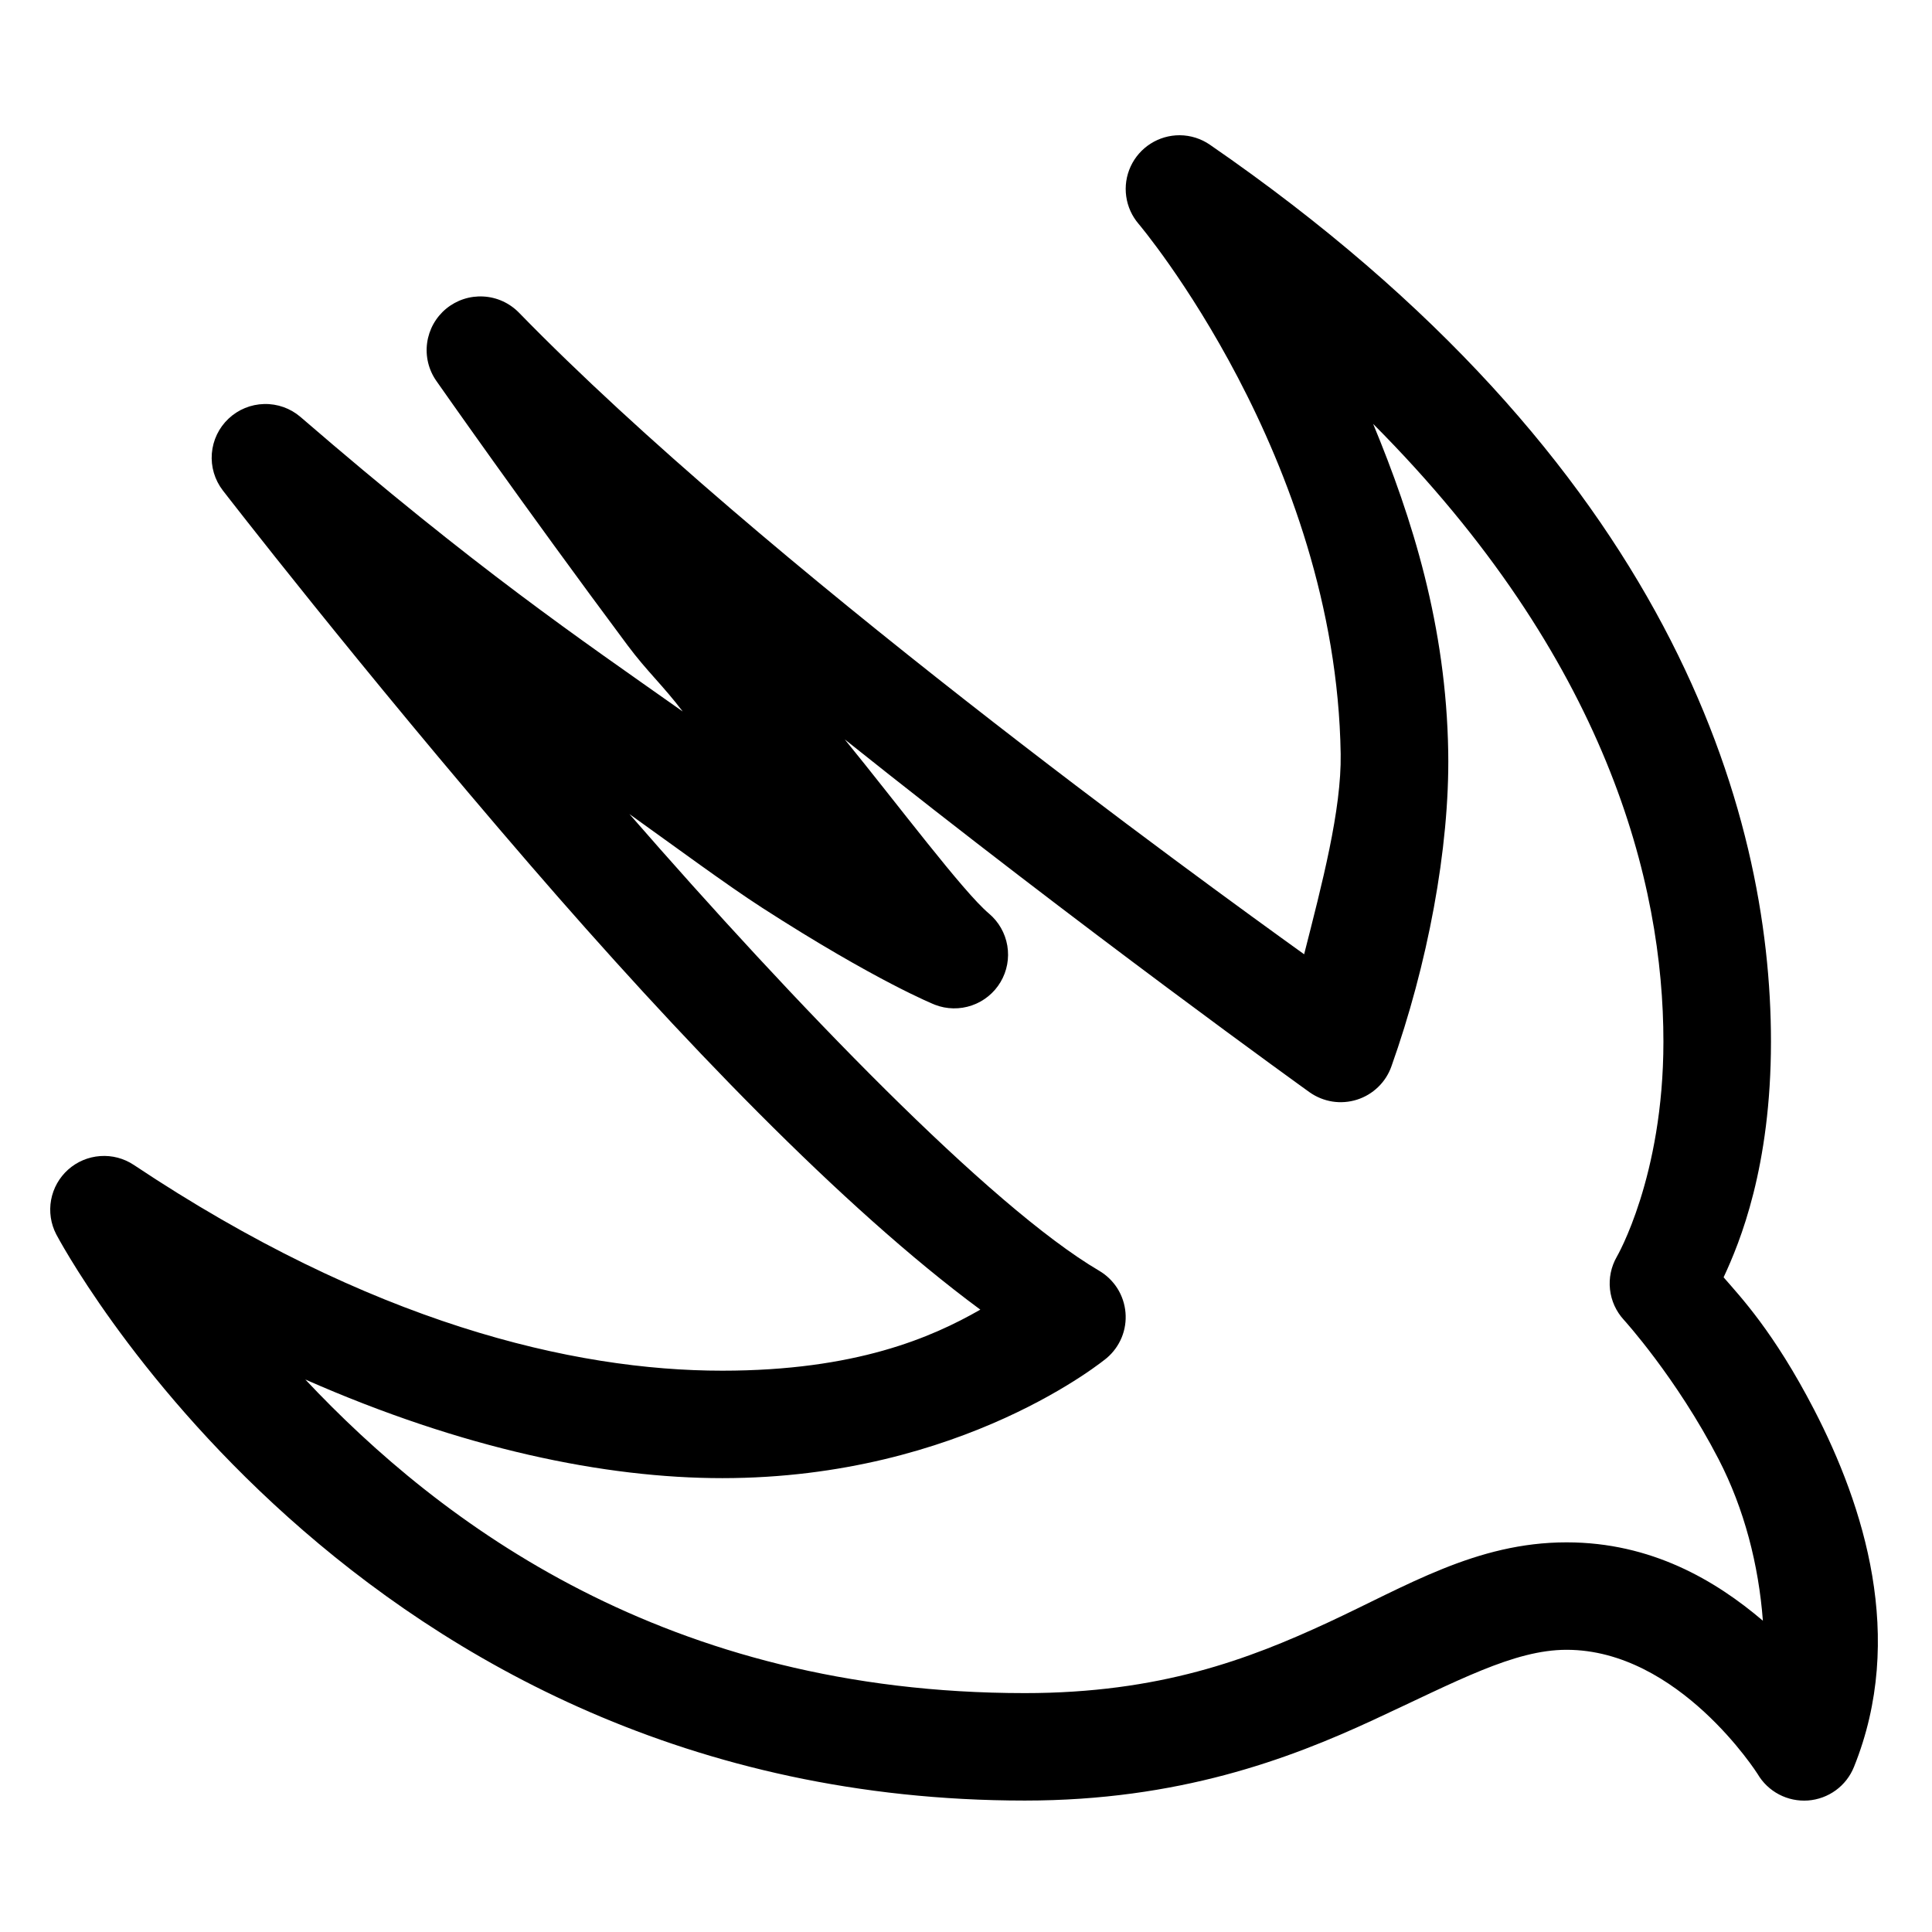 <svg width="60" height="60" viewBox="0 0 60 60" fill="none" xmlns="http://www.w3.org/2000/svg">
<path d="M36.636 4.2C36.316 4.199 36.002 4.29 35.732 4.462C35.462 4.634 35.247 4.88 35.113 5.17C34.979 5.461 34.931 5.784 34.976 6.1C35.02 6.417 35.155 6.714 35.364 6.957C35.364 6.957 41.49 14.194 41.636 23.412C41.664 25.154 41.053 27.464 40.501 29.636C37.396 27.404 23.669 17.467 16.117 9.71C15.824 9.41 15.429 9.23 15.01 9.208C14.592 9.185 14.18 9.32 13.856 9.587C13.533 9.854 13.322 10.233 13.265 10.648C13.208 11.063 13.31 11.485 13.55 11.828C13.55 11.828 16.275 15.727 19.489 20.04C20.096 20.854 20.583 21.28 21.202 22.096C17.953 19.802 14.813 17.68 9.332 12.949C9.019 12.68 8.617 12.537 8.204 12.547C7.791 12.557 7.396 12.719 7.096 13.003C6.796 13.286 6.612 13.671 6.579 14.082C6.546 14.494 6.667 14.902 6.919 15.23C6.919 15.23 11.178 20.742 16.462 26.859C21.064 32.186 26.148 37.498 30.445 40.672C28.932 41.539 26.573 42.567 22.435 42.568C17.785 42.57 11.5 41.076 4.156 36.178C3.848 35.973 3.481 35.876 3.111 35.903C2.742 35.929 2.392 36.077 2.116 36.323C1.84 36.57 1.654 36.901 1.587 37.264C1.52 37.628 1.576 38.004 1.746 38.332C1.746 38.332 10.942 55.916 31.828 55.918C36.601 55.918 40.019 54.633 42.634 53.422C45.249 52.212 47.012 51.236 48.652 51.236C52.141 51.236 54.585 55.094 54.585 55.094C54.742 55.363 54.973 55.583 55.249 55.728C55.525 55.873 55.837 55.938 56.148 55.916C56.46 55.893 56.759 55.783 57.011 55.6C57.264 55.416 57.459 55.165 57.576 54.875C59.198 50.858 57.881 46.759 56.34 43.78C55.084 41.354 54.04 40.261 53.528 39.668C54.037 38.577 54.998 36.242 54.999 32.353C55.001 25.191 51.872 14.349 37.578 4.497C37.301 4.305 36.973 4.202 36.636 4.2ZM42.644 13.164C49.917 20.466 51.66 27.435 51.659 32.353C51.658 36.555 50.211 39.03 50.211 39.03C50.035 39.337 49.961 39.692 50 40.044C50.039 40.397 50.19 40.727 50.429 40.988C50.429 40.988 52.055 42.771 53.372 45.315C54.172 46.863 54.616 48.597 54.748 50.333C53.278 49.082 51.284 47.899 48.652 47.899C45.84 47.899 43.671 49.264 41.228 50.395C38.785 51.526 36.018 52.581 31.828 52.581C20.698 52.581 13.697 47.325 9.482 42.842C14.366 44.994 18.785 45.906 22.435 45.905C29.912 45.903 34.372 42.174 34.372 42.174C34.575 42.002 34.733 41.783 34.835 41.537C34.936 41.291 34.976 41.025 34.953 40.76C34.93 40.495 34.844 40.239 34.703 40.014C34.56 39.789 34.367 39.601 34.138 39.466C30.734 37.464 24.66 31.151 19.548 25.282C20.981 26.307 22.58 27.488 23.661 28.186C27.214 30.477 29.033 31.203 29.033 31.203C29.401 31.346 29.809 31.353 30.182 31.224C30.556 31.095 30.872 30.837 31.073 30.498C31.275 30.158 31.349 29.758 31.283 29.369C31.217 28.979 31.015 28.626 30.713 28.371C29.917 27.704 27.878 24.978 26.234 22.962C33.652 28.886 40.674 33.924 40.674 33.924C40.885 34.072 41.127 34.17 41.382 34.21C41.636 34.249 41.897 34.229 42.143 34.151C42.389 34.073 42.613 33.939 42.798 33.76C42.984 33.581 43.125 33.362 43.211 33.119C44.325 29.988 45.024 26.357 44.976 23.36C44.914 19.431 43.856 16.091 42.644 13.164Z" fill="black"/>
</svg>
